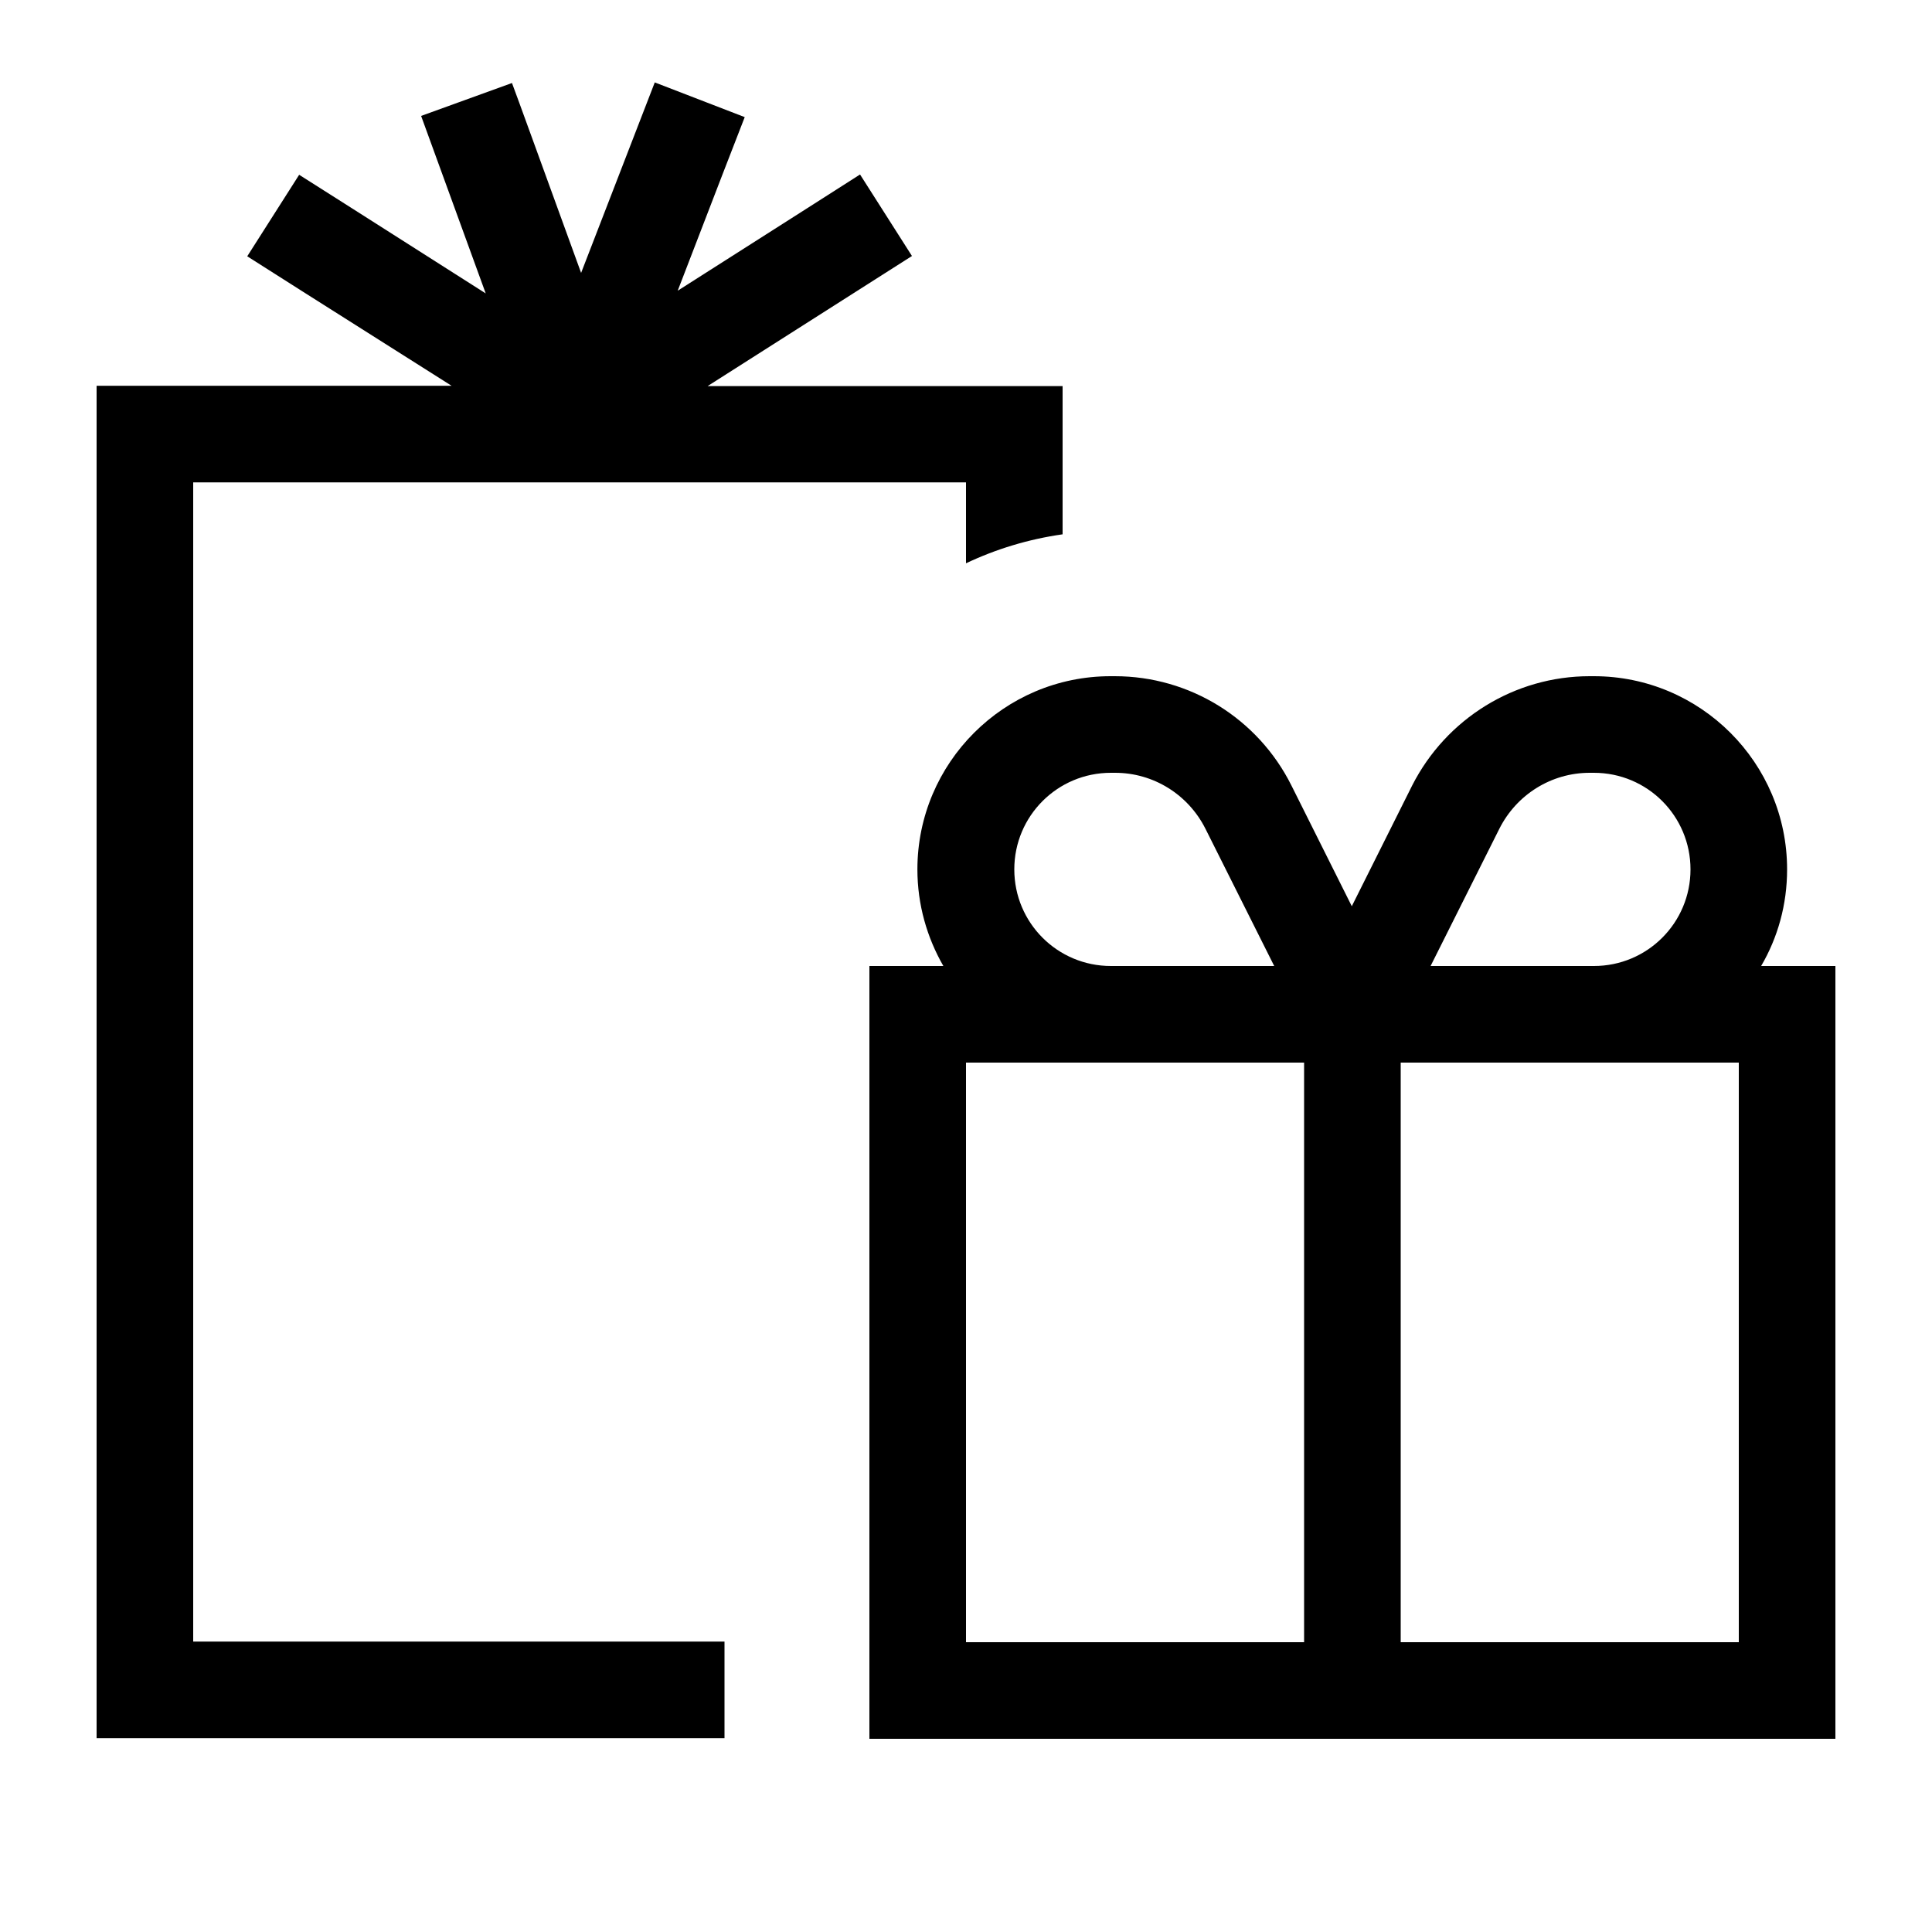 <svg xmlns="http://www.w3.org/2000/svg" viewBox="0 0 640 640"><!--! Font Awesome Pro 7.1.0 by @fontawesome - https://fontawesome.com License - https://fontawesome.com/license (Commercial License) Copyright 2025 Fonticons, Inc. --><path fill="currentColor" d="M246.7 38.8C244.6 44.1 237.2 63.3 224.5 96.3C261.4 72.8 281.5 60 284.9 57.8L302.1 84.8C299.9 86.2 277.3 100.6 234.4 127.9L352 127.9L352 177C340.7 178.6 329.9 181.9 320 186.6L320 159.8L64 159.8L64 543.8L240 543.8L240 575.8L32 575.8L32 127.8L149.6 127.8C106.7 100.7 84.1 86.3 81.9 84.9L99.1 57.9C102.3 59.9 122.9 73 160.9 97.2C148.5 63.2 141.4 43.6 139.5 38.4L169.6 27.5C171.3 32 178.9 53 192.5 90.4C207.1 52.7 215.2 31.7 216.9 27.3L246.7 38.8zM369.4 256L368 256C350.3 256 336 270.3 336 288C336 305.7 350.3 320 368 320L422.1 320L399.3 274.5C393.6 263.2 382.1 256 369.4 256zM312.5 320C307.1 310.6 303.9 299.7 303.9 288C303.9 252.7 332.6 224 367.9 224L369.3 224C394.1 224 416.7 238 427.8 260.2L447.8 300.2L467.8 260.2C479.1 238 501.8 224 526.6 224L528 224C563.3 224 592 252.7 592 288C592 299.7 588.9 310.6 583.4 320L608 320L608 576L288 576L288 320L312.6 320zM576 544L576 352L464 352L464 544L576 544zM368 352L320 352L320 544L432 544L432 352L368 352zM528 320C545.7 320 560 305.7 560 288C560 270.3 545.7 256 528 256L526.6 256C513.9 256 502.4 263.2 496.7 274.5L473.9 320L528 320z"/></svg>